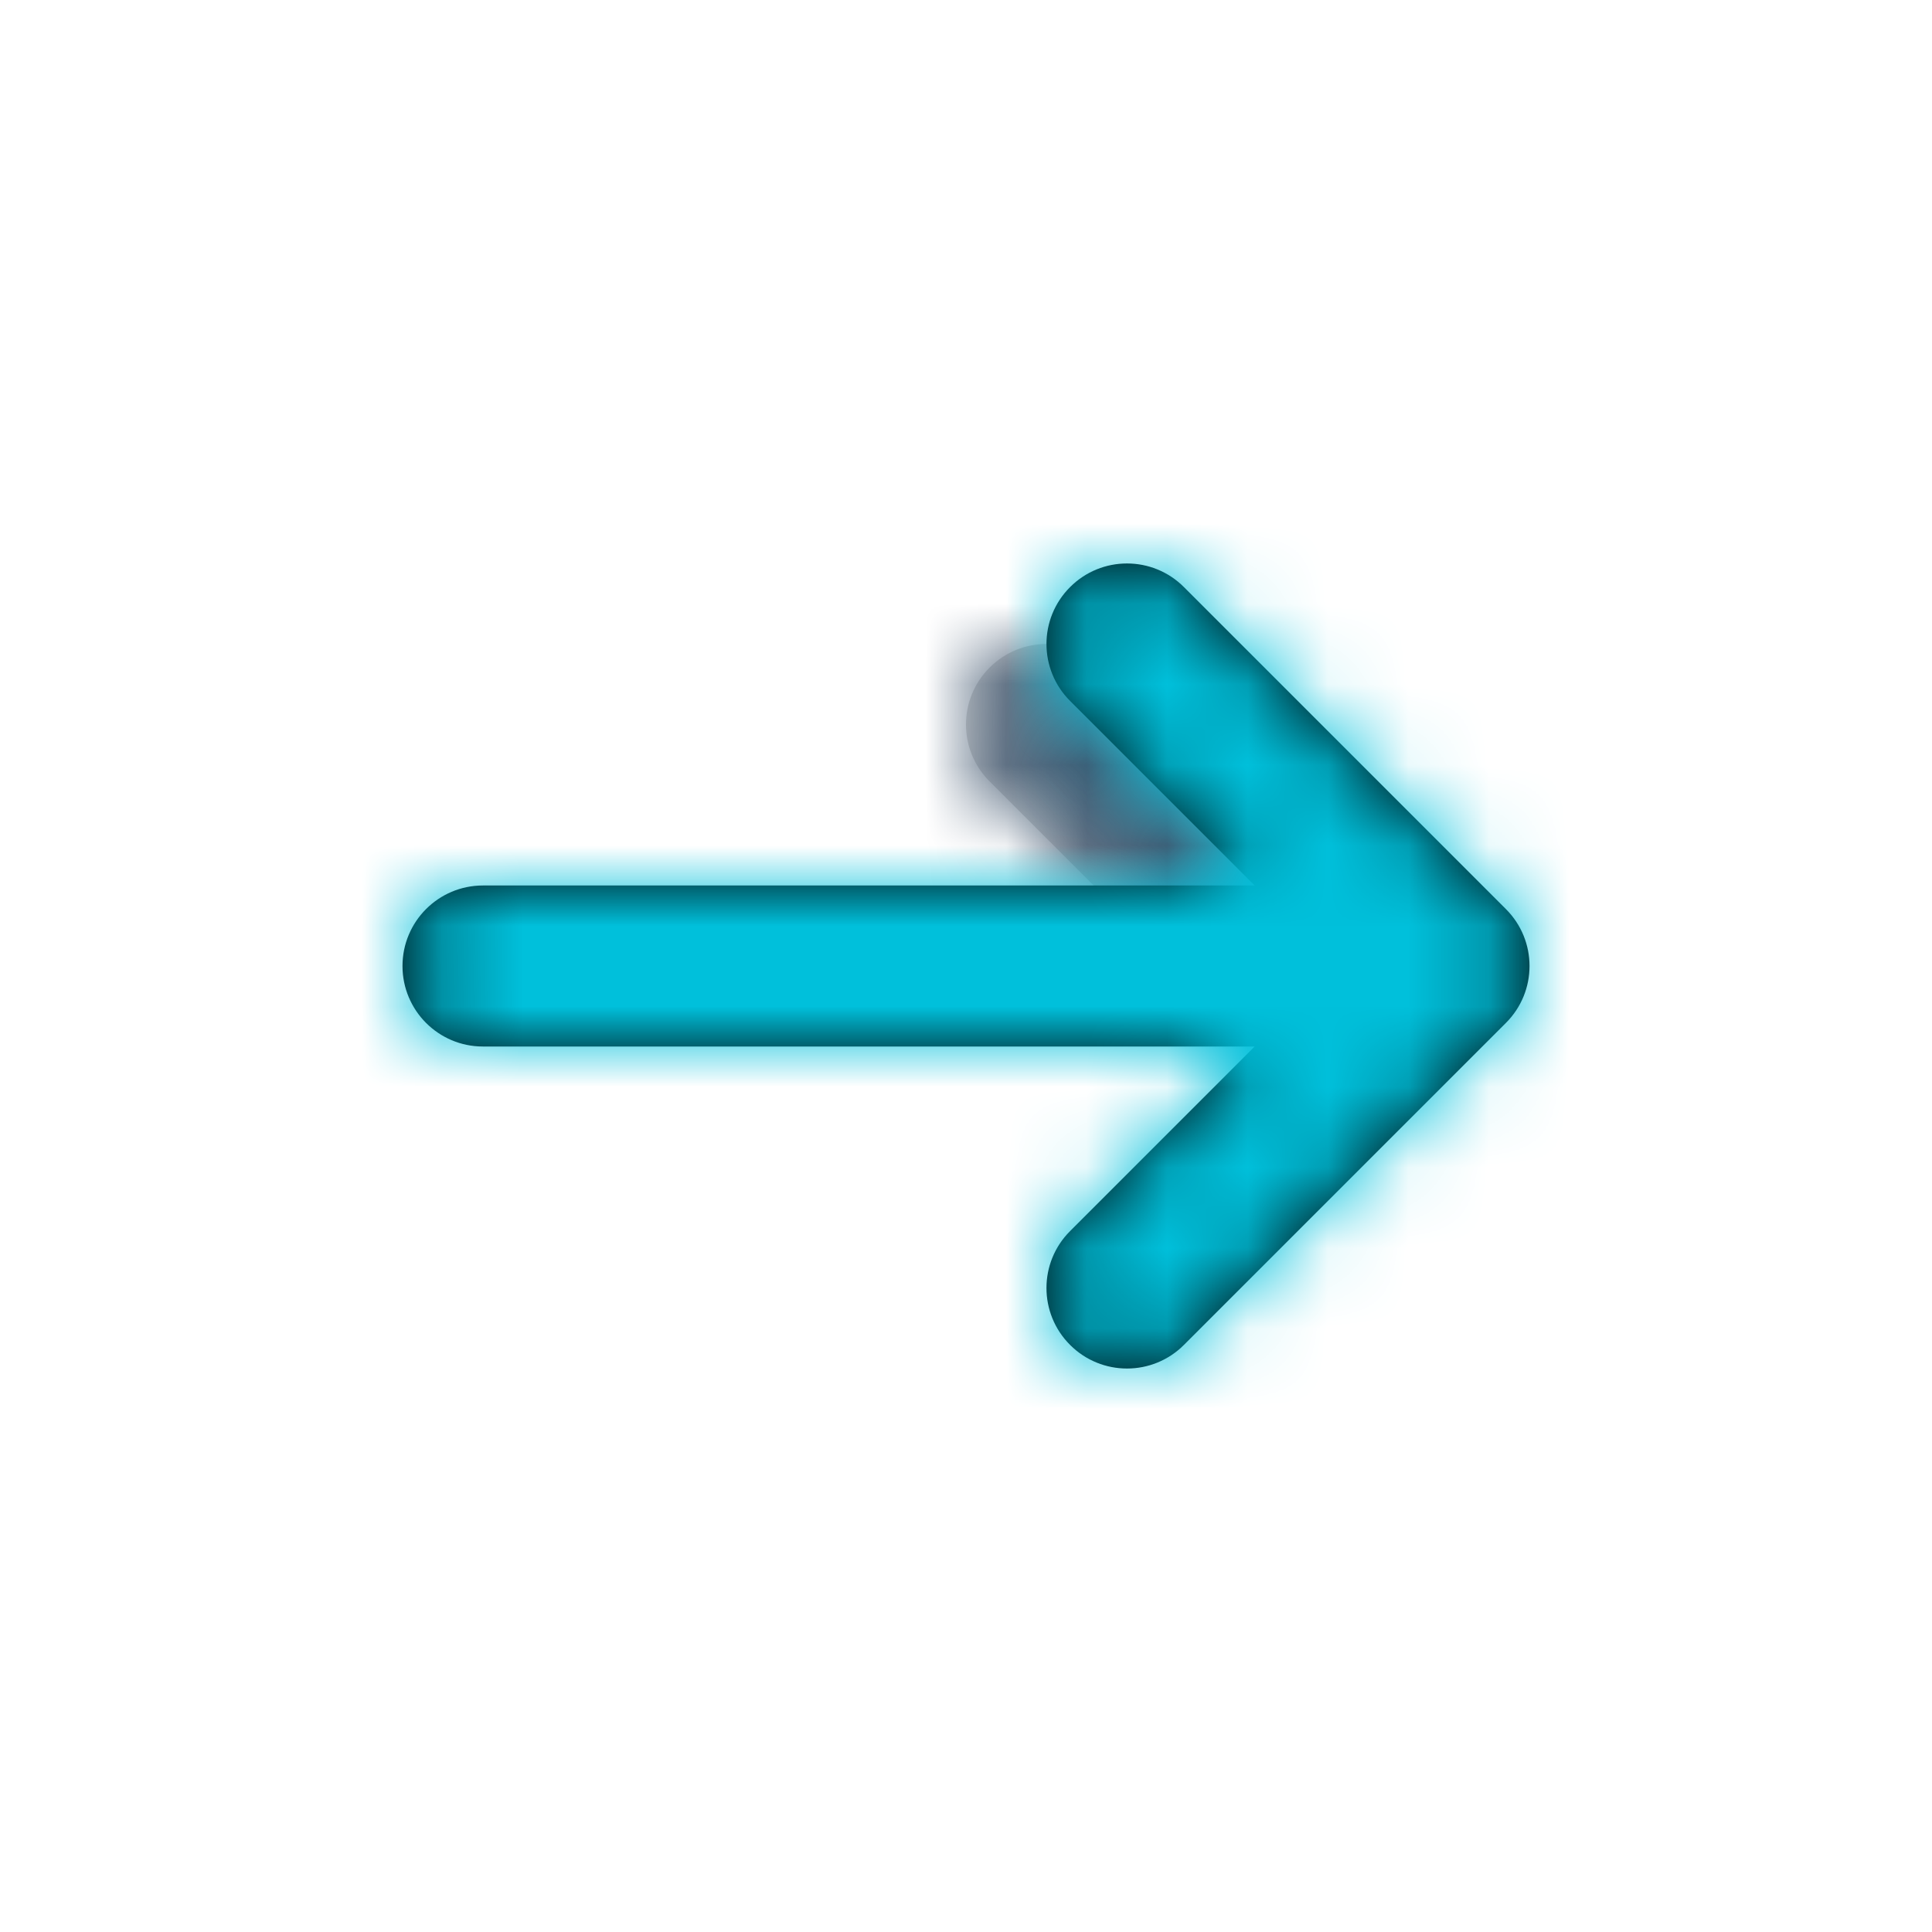 <!DOCTYPE svg PUBLIC "-//W3C//DTD SVG 1.1//EN" "http://www.w3.org/Graphics/SVG/1.1/DTD/svg11.dtd">
<!-- Uploaded to: SVG Repo, www.svgrepo.com, Transformed by: SVG Repo Mixer Tools -->
<svg width="800px" height="800px" viewBox="0 0 24 24" xmlns="http://www.w3.org/2000/svg" xmlns:xlink="http://www.w3.org/1999/xlink" fill="#000000">
<g id="SVGRepo_bgCarrier" stroke-width="0"/>
<g id="SVGRepo_tracerCarrier" stroke-linecap="round" stroke-linejoin="round"/>
<g id="SVGRepo_iconCarrier"> <defs> <path id="right-a" d="M2.293,0.293 C2.683,-0.098 3.317,-0.098 3.707,0.293 C4.098,0.683 4.098,1.317 3.707,1.707 L1.707,3.707 C1.317,4.098 0.683,4.098 0.293,3.707 C-0.098,3.317 -0.098,2.683 0.293,2.293 L2.293,0.293 Z"/> <path id="right-c" d="M3.414,4 L13.001,4 C13.553,4 14,4.448 14,5 C14,5.552 13.553,6 13.001,6 L3.414,6 L5.707,8.293 C6.098,8.683 6.098,9.317 5.707,9.707 C5.317,10.098 4.683,10.098 4.293,9.707 L0.293,5.707 C-0.098,5.317 -0.098,4.683 0.293,4.293 L4.293,0.293 C4.683,-0.098 5.317,-0.098 5.707,0.293 C6.098,0.683 6.098,1.317 5.707,1.707 L3.414,4 Z"/> </defs> <g fill="none" fill-rule="evenodd" transform="matrix(-1 0 0 1 19 7)"> <g transform="translate(3 1)"> <mask id="right-b" fill="#ffffff"> <use xlink:href="#right-a"/> </mask> <use fill="#D8D8D8" fill-rule="nonzero" xlink:href="#right-a"/> <g fill="#41576F" mask="url(#right-b)"> <rect width="24" height="24" transform="translate(-8 -8)"/> </g> </g> <mask id="right-d" fill="#ffffff"> <use xlink:href="#right-c"/> </mask> <use fill="#000000" fill-rule="nonzero" xlink:href="#right-c"/> <g fill="#00C0DB" mask="url(#right-d)"> <rect width="24" height="24" transform="translate(-5 -7)"/> </g> </g> </g>
</svg>